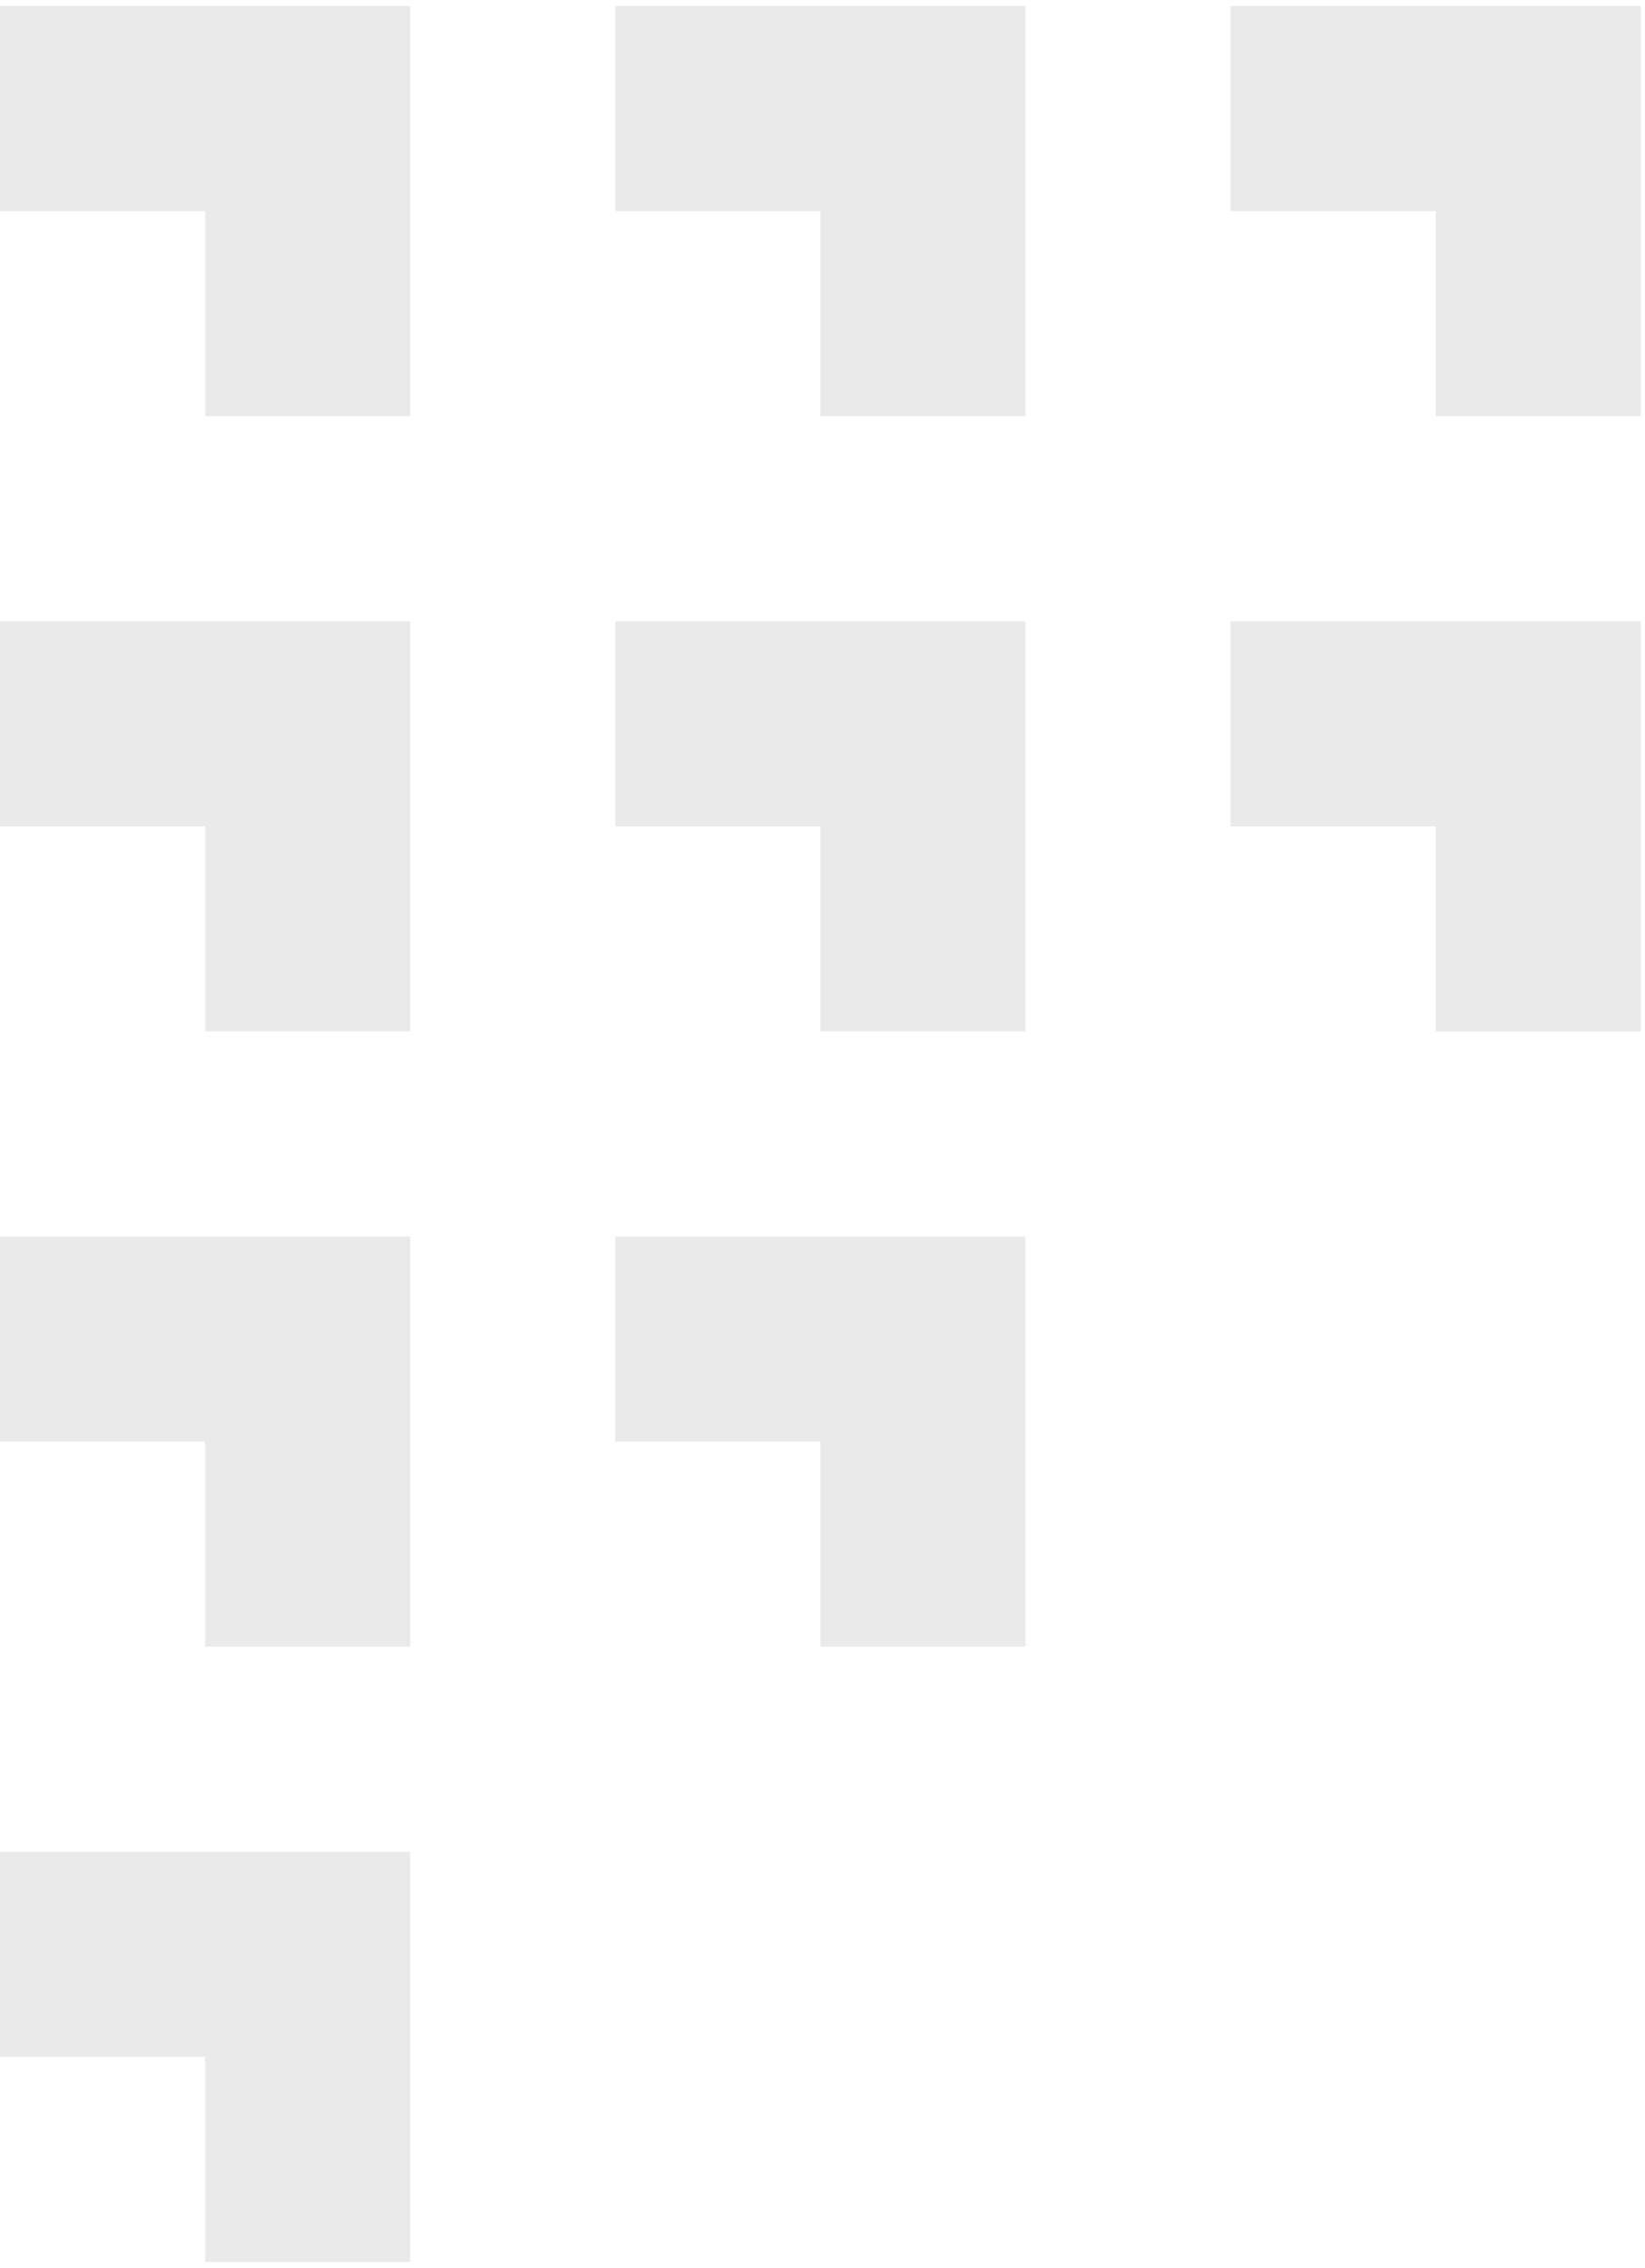 <svg width="66" height="91" viewBox="0 0 66 91" fill="none" xmlns="http://www.w3.org/2000/svg">
<path d="M49.374 0.241V8.47H57.603V16.699H65.831V0.241H49.374Z" fill="#EAEAEA"/>
<path d="M49.374 24.928V33.157H57.603V41.386H65.831V24.928H49.374Z" fill="#EAEAEA"/>
<path d="M24.687 0.241V8.47H32.916V16.699H41.145V0.241H24.687Z" fill="#EAEAEA"/>
<path d="M0 0.241V8.47H8.229V16.699H16.458V0.241H0Z" fill="#EAEAEA"/>
<path d="M0 24.928V33.157H8.229V41.385H16.458V24.928H0Z" fill="#EAEAEA"/>
<path d="M24.687 24.928V33.157H32.916V41.385H41.145V24.928H24.687Z" fill="#EAEAEA"/>
<path d="M0 49.614V57.843H8.229V66.072H16.458V49.614H0Z" fill="#EAEAEA"/>
<path d="M24.687 49.614V57.843H32.916V66.072H41.145V49.614H24.687Z" fill="#EAEAEA"/>
<path d="M0 74.301V82.53H8.229V90.759H16.458V74.301H0Z" fill="#EAEAEA"/>
</svg>
